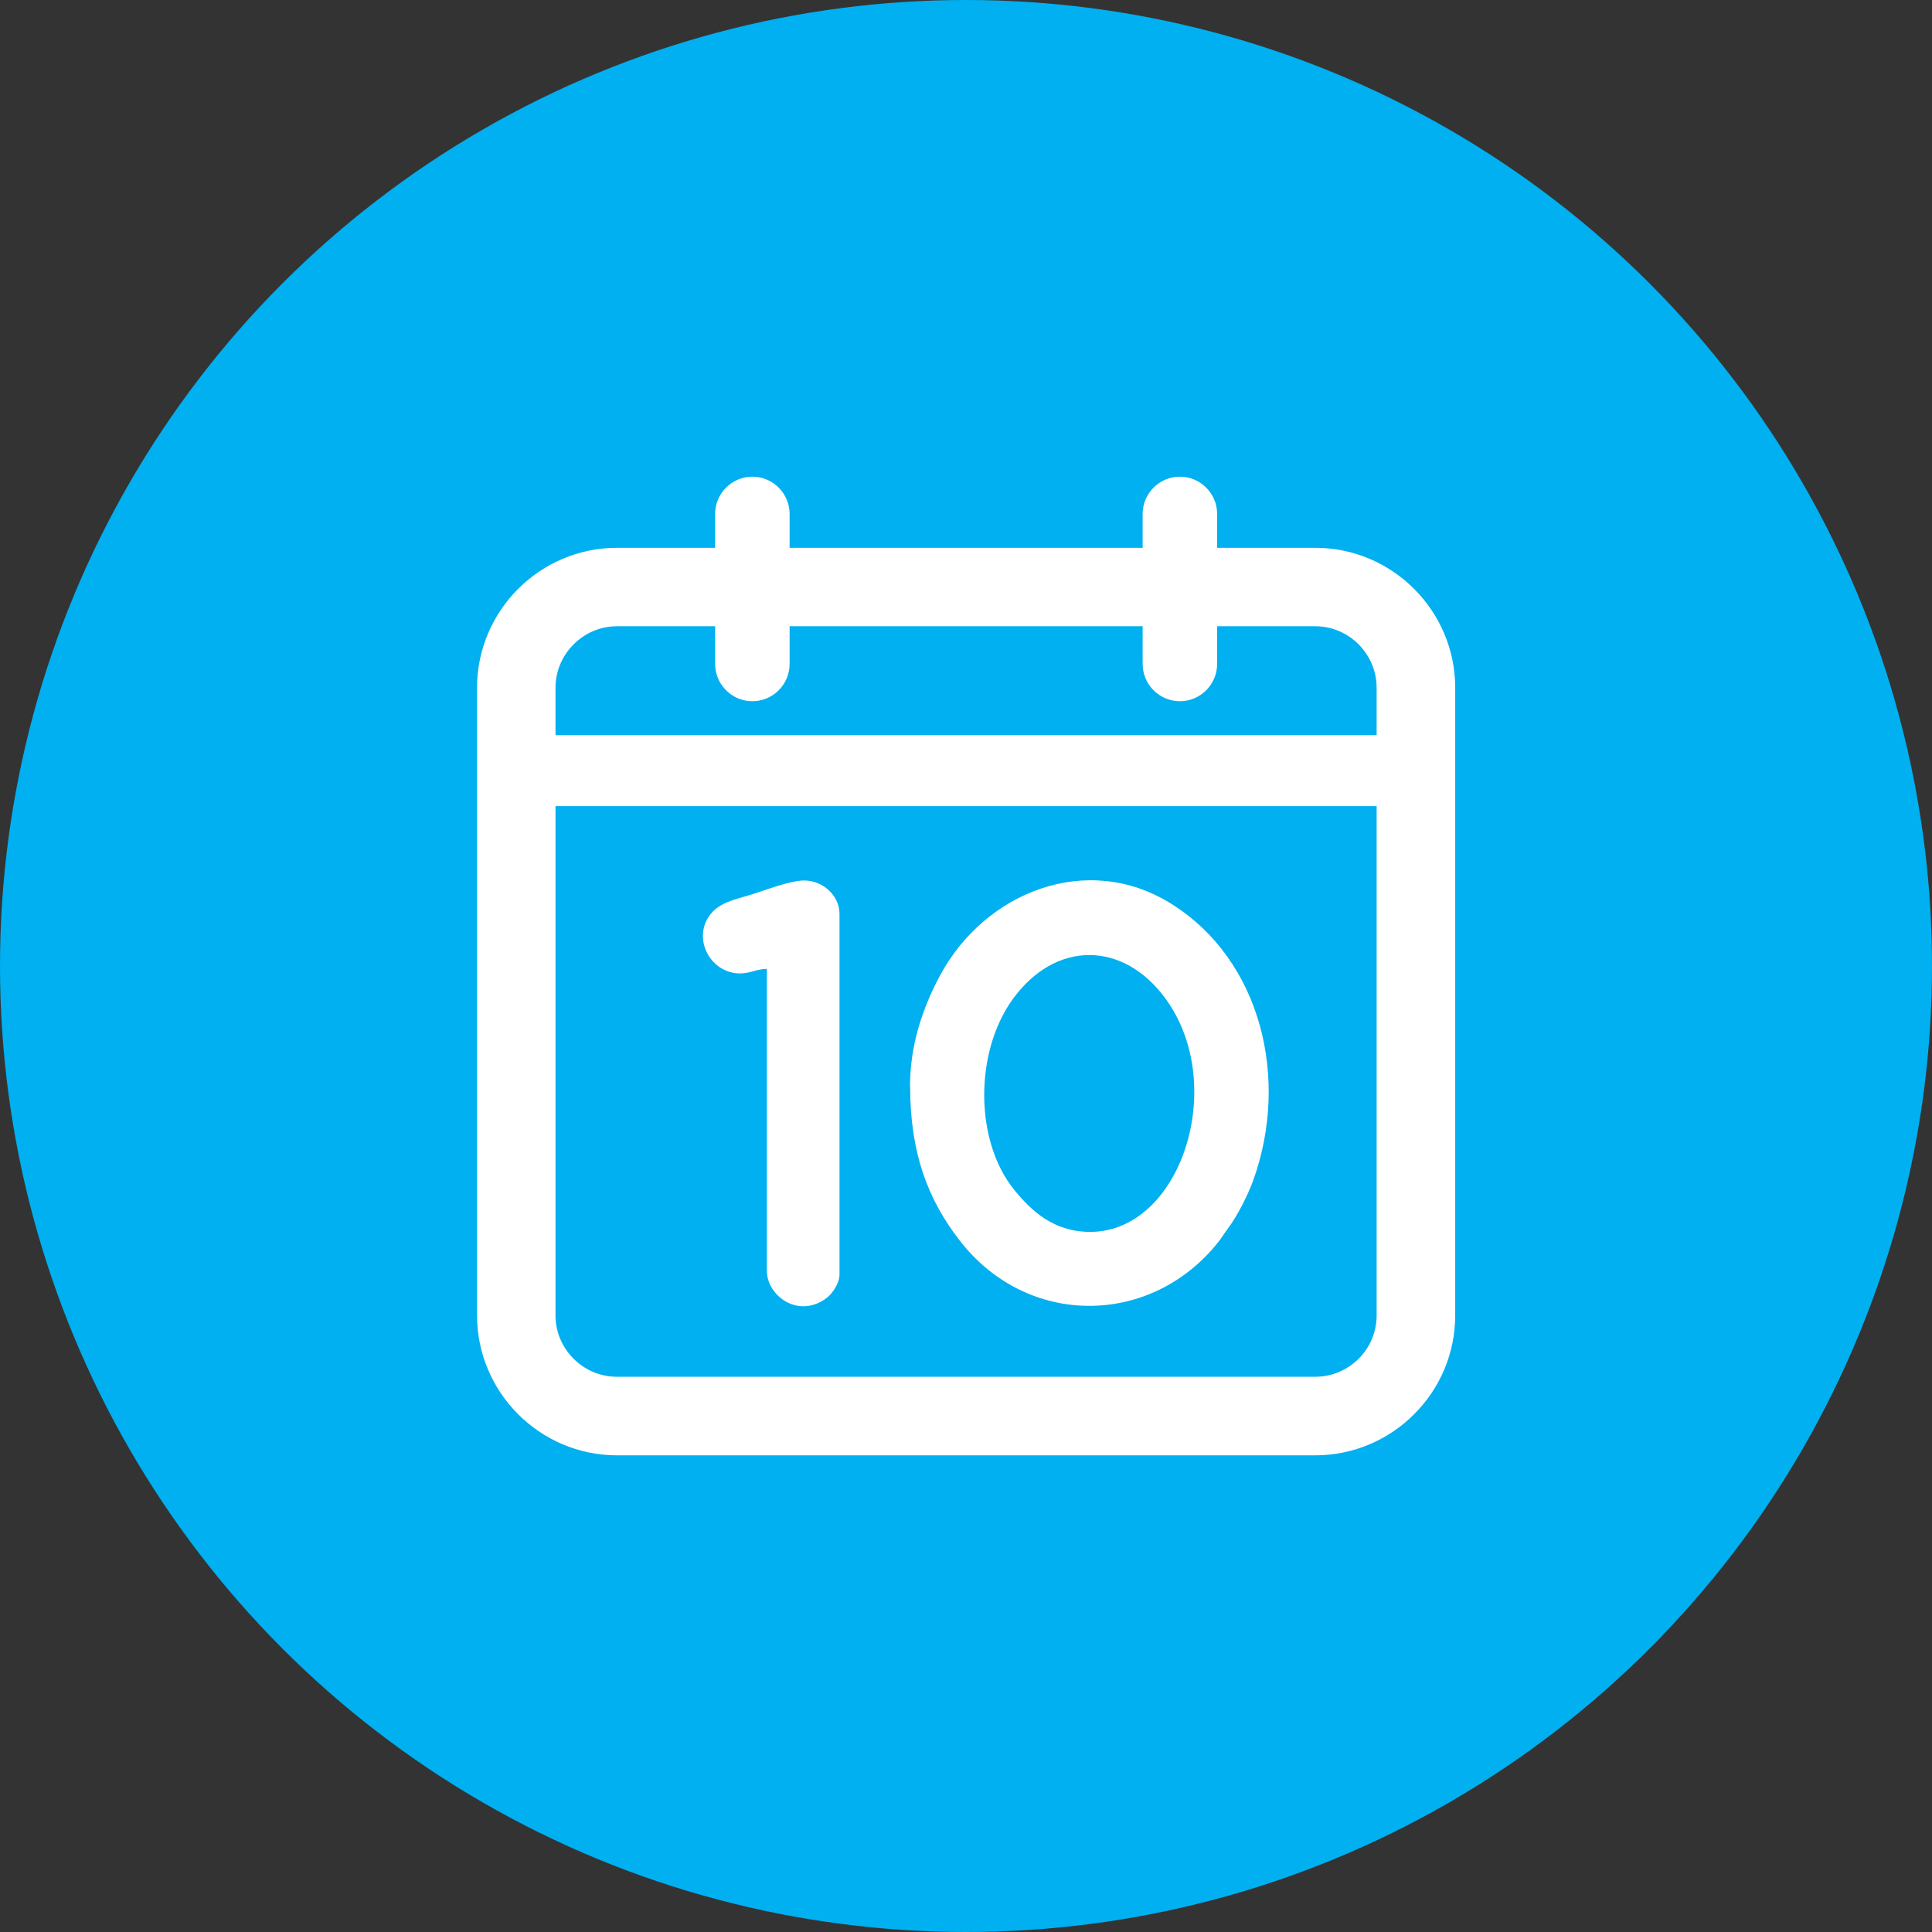 <?xml version="1.0" encoding="UTF-8"?> <svg xmlns="http://www.w3.org/2000/svg" xmlns:xlink="http://www.w3.org/1999/xlink" xmlns:xodm="http://www.corel.com/coreldraw/odm/2003" xml:space="preserve" width="20mm" height="20mm" version="1.0" style="shape-rendering:geometricPrecision; text-rendering:geometricPrecision; image-rendering:optimizeQuality; fill-rule:evenodd; clip-rule:evenodd" viewBox="0 0 155.64 155.64"><rect x="0" y="0" width="155.64" height="155.64" fill="#333333" stroke="none"/> <defs> <style type="text/css"> .fil0 {fill:#00B0F0} .fil1 {fill:white} </style> </defs> <g id="Слой_x0020_1">  <g id="_3030769440448"> <circle class="fil0" cx="77.82" cy="77.82" r="77.82"></circle> <path class="fil1" d="M87.84 99.24c-2.96,0 -4.75,-1.69 -6.12,-3.37 -3.21,-3.93 -3.23,-11.08 -0.14,-15.37 3.43,-4.75 8.92,-4.75 12.35,0 5.03,6.97 1.18,18.74 -6.1,18.74zm-43.09 -40.02l66.15 0 0 -3.82c0,-1.36 -0.56,-2.59 -1.45,-3.49 -0.9,-0.9 -2.13,-1.46 -3.49,-1.46l-7.91 0 0 3.04c0,1.65 -1.35,3 -3,3l0 0c-1.65,0 -3,-1.35 -3,-3l0 -3.04 -28.44 0 0 3.04c0,1.65 -1.35,3 -3,3l0 0c-1.65,0 -3,-1.35 -3,-3l0 -3.04 -7.91 0c-1.36,0 -2.59,0.56 -3.49,1.46 -0.9,0.9 -1.46,2.13 -1.46,3.49l0 3.82zm66.15 5.72l-66.15 0 0 41.03c0,1.36 0.56,2.59 1.46,3.49 0.9,0.9 2.13,1.45 3.49,1.45l56.26 0c1.36,0 2.59,-0.56 3.49,-1.45 0.9,-0.9 1.45,-2.13 1.45,-3.49l0 -41.03zm-50.29 -26.54l0 0c1.65,0 3,1.35 3,3l0 2.73 28.44 0 0 -2.73c0,-1.65 1.35,-3 3,-3l0 0c1.65,0 3,1.35 3,3l0 2.73 7.91 0c3.1,0 5.92,1.27 7.96,3.31 2.04,2.04 3.31,4.86 3.31,7.96l0 50.57c0,3.1 -1.27,5.92 -3.31,7.96 -2.04,2.04 -4.86,3.31 -7.96,3.31l-56.26 0c-3.1,0 -5.92,-1.27 -7.96,-3.31 -2.04,-2.04 -3.31,-4.86 -3.31,-7.96l0 -50.57c0,-3.1 1.27,-5.92 3.31,-7.96 2.04,-2.04 4.86,-3.31 7.96,-3.31l7.91 0 0 -2.73c0,-1.65 1.35,-3 3,-3zm1.17 39.66l0 24.33c0,1.99 2.55,3.91 4.84,2.15 0.43,-0.33 1.01,-1.17 1.01,-1.84l0 -29.08c0,-1.49 -1.36,-2.69 -2.84,-2.69 -1.16,0 -3.2,0.81 -4.25,1.13 -1.44,0.44 -2.75,0.66 -3.5,1.87 -1.15,1.86 0.22,4.45 2.55,4.49 0.83,0.01 1.36,-0.36 2.19,-0.37zm11.54 9.48c0,5.31 1.41,9.08 4.01,12.42 5.48,7.04 15.43,6.9 20.82,0.09 0.28,-0.36 0.5,-0.73 0.79,-1.11 0.74,-0.99 1.59,-2.67 2.01,-3.83 2.95,-8.15 0.68,-17.75 -6.59,-22.3 -6.78,-4.25 -15.03,-0.94 -18.63,5.77 -1.42,2.64 -2.42,5.63 -2.42,8.95z"></path> </g> </g> </svg> 